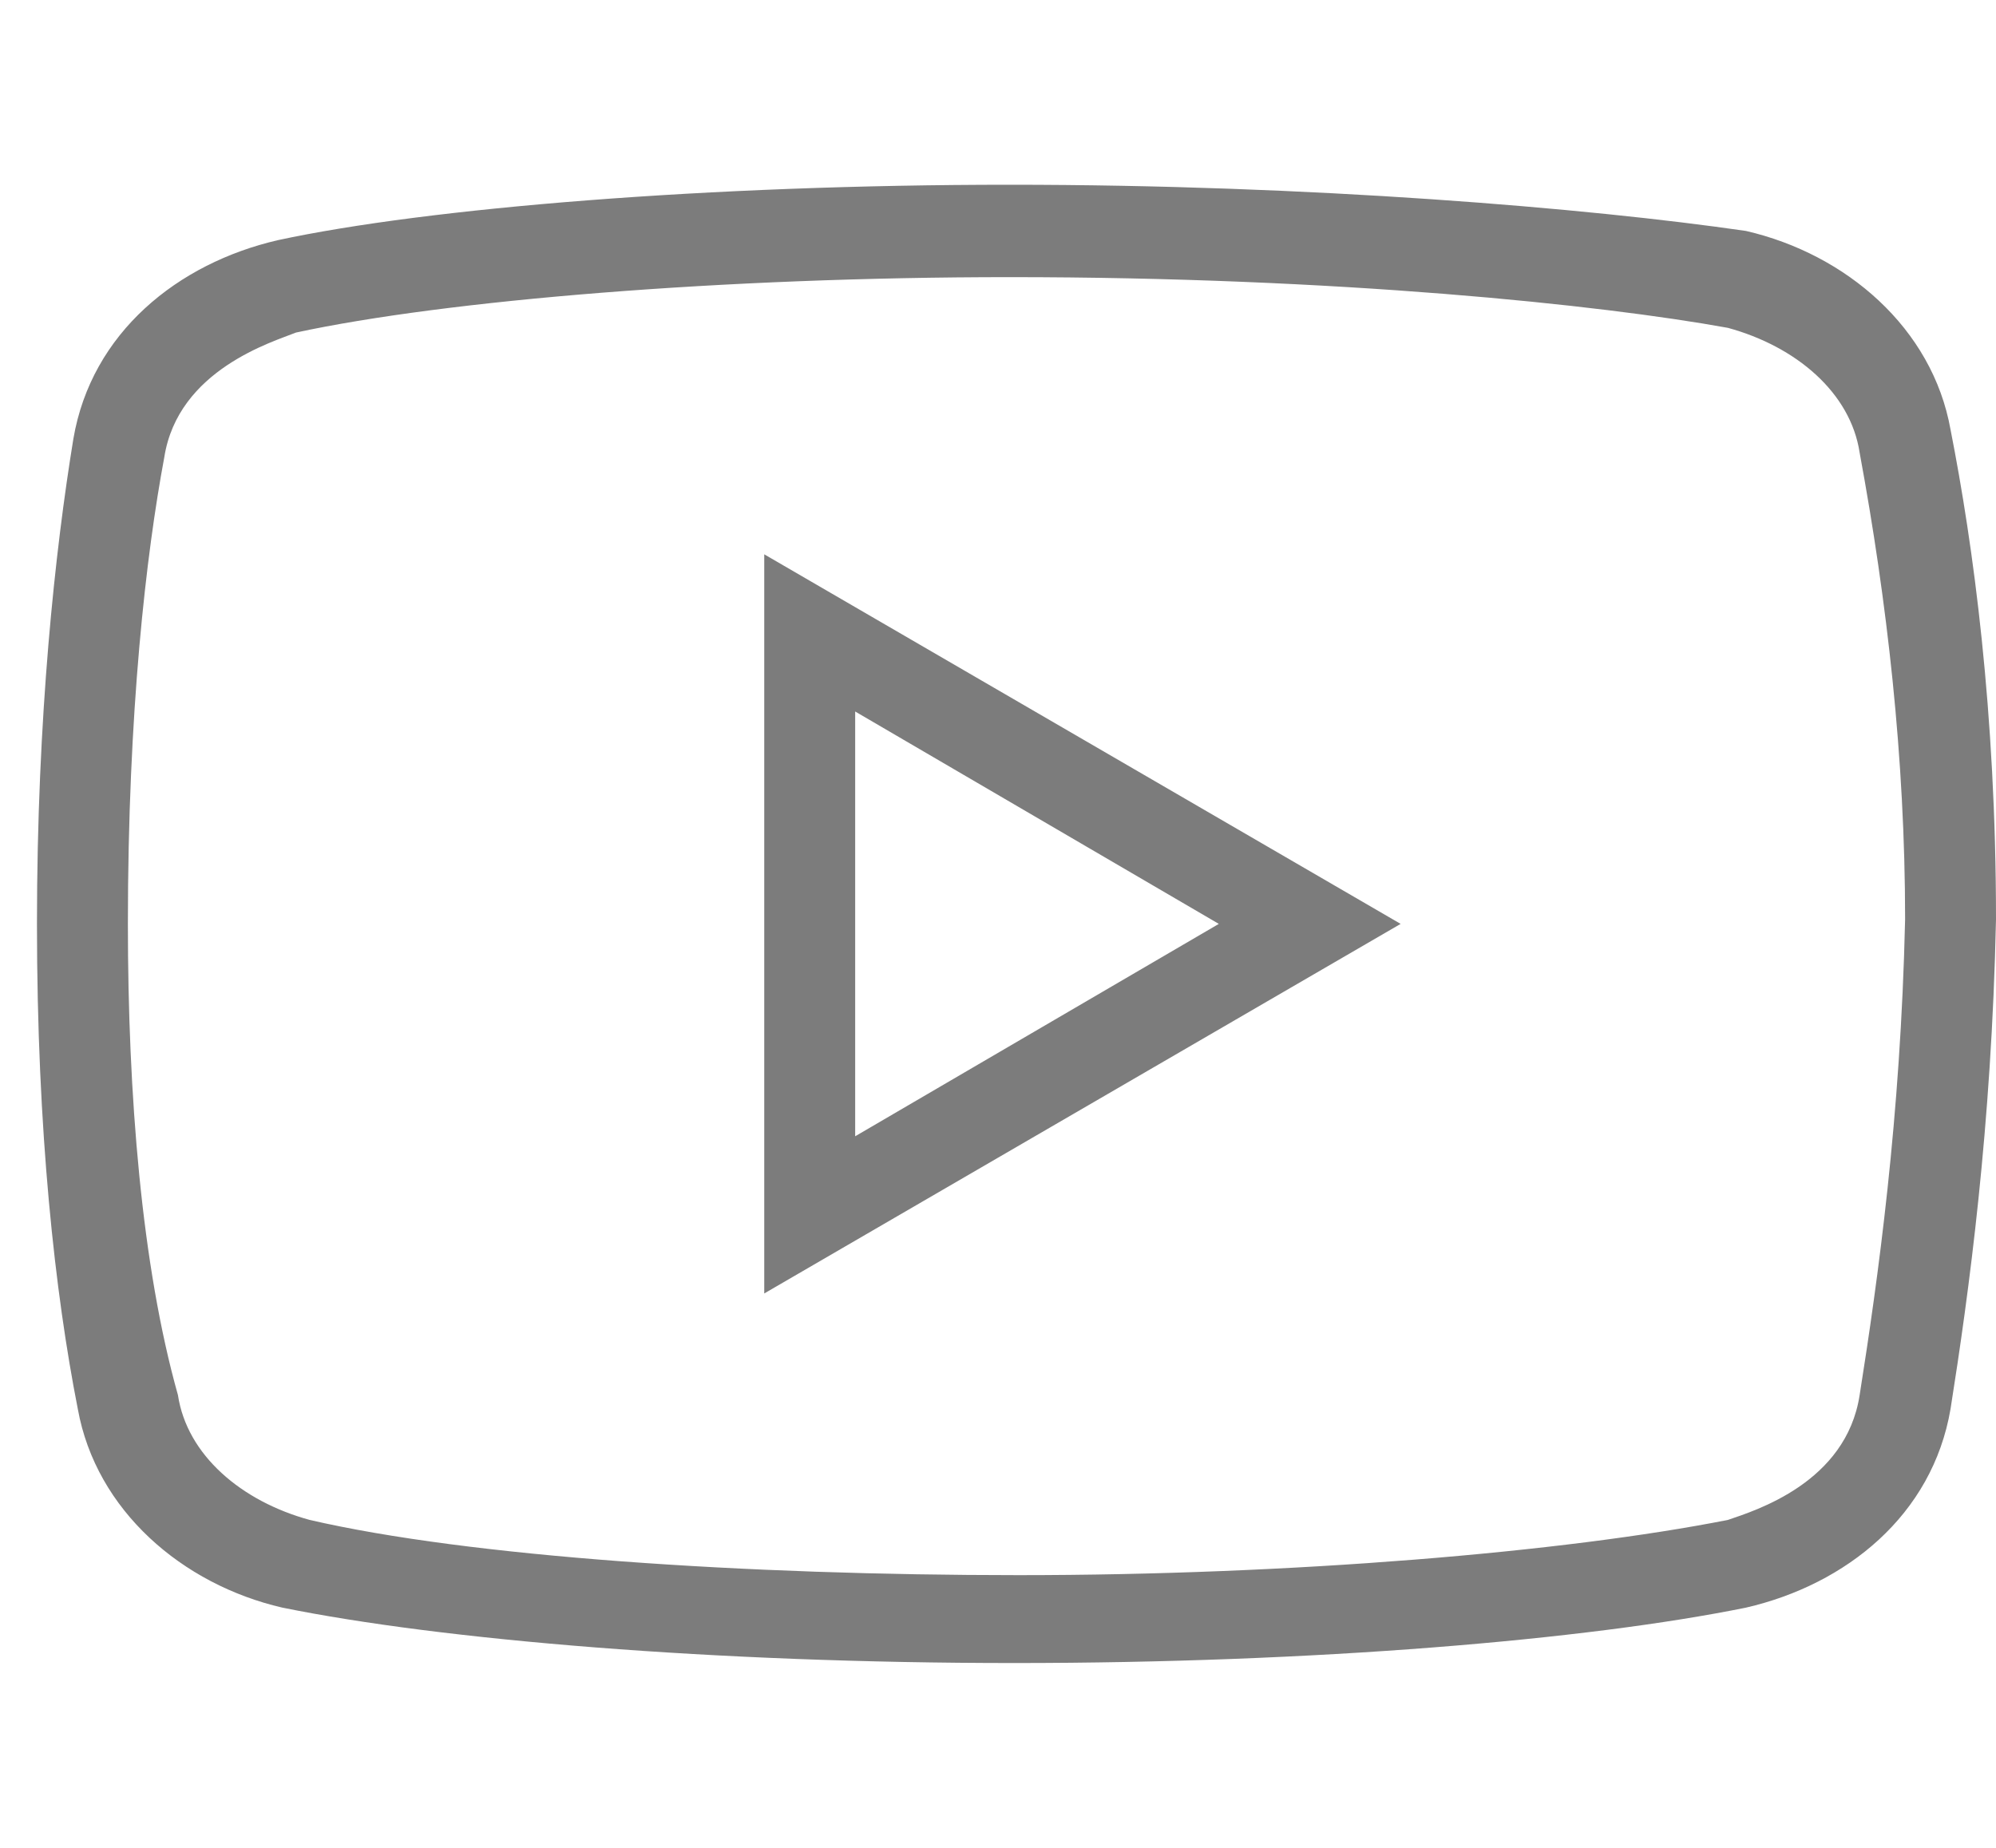 <svg width="54" height="50" viewBox="0 0 54 50" fill="none" xmlns="http://www.w3.org/2000/svg">
<g id="icons8-youtube">
<path id="Vector" d="M27.32 4.999C19.201 4.999 11.578 5.624 7.519 6.498C4.814 7.123 2.475 8.998 1.985 11.874C1.495 14.872 1 19.374 1 24.999C1 30.624 1.49 34.999 2.105 38.124C2.6 40.873 4.934 42.875 7.639 43.5C11.948 44.374 19.322 44.999 27.44 44.999C35.558 44.999 42.932 44.374 47.236 43.5C49.946 42.875 52.28 41 52.77 38.124C53.265 34.999 53.88 30.502 54 24.877C54 19.252 53.385 14.75 52.77 11.625C52.28 8.876 49.946 6.874 47.236 6.249C42.932 5.624 35.433 4.999 27.32 4.999ZM27.32 7.499C36.173 7.499 43.302 8.246 46.746 8.871C48.591 9.374 50.066 10.624 50.311 12.25C51.05 16.249 51.541 20.502 51.541 24.877C51.42 30.248 50.806 34.623 50.311 37.748C49.946 40.121 47.486 40.873 46.746 41.127C42.317 42.001 34.939 42.621 27.56 42.621C20.181 42.621 12.683 42.123 8.379 41.127C6.534 40.624 5.059 39.374 4.814 37.748C3.829 34.247 3.46 29.623 3.46 24.999C3.46 19.247 3.954 14.999 4.444 12.377C4.814 9.999 7.394 9.247 8.009 8.998C12.068 8.124 19.571 7.499 27.32 7.499ZM20.676 14.999V34.999L37.893 24.999L20.676 14.999ZM23.136 19.252L32.974 24.999L23.136 30.746V19.252Z" fill="#7C7C7C"/>
</g>
</svg>
